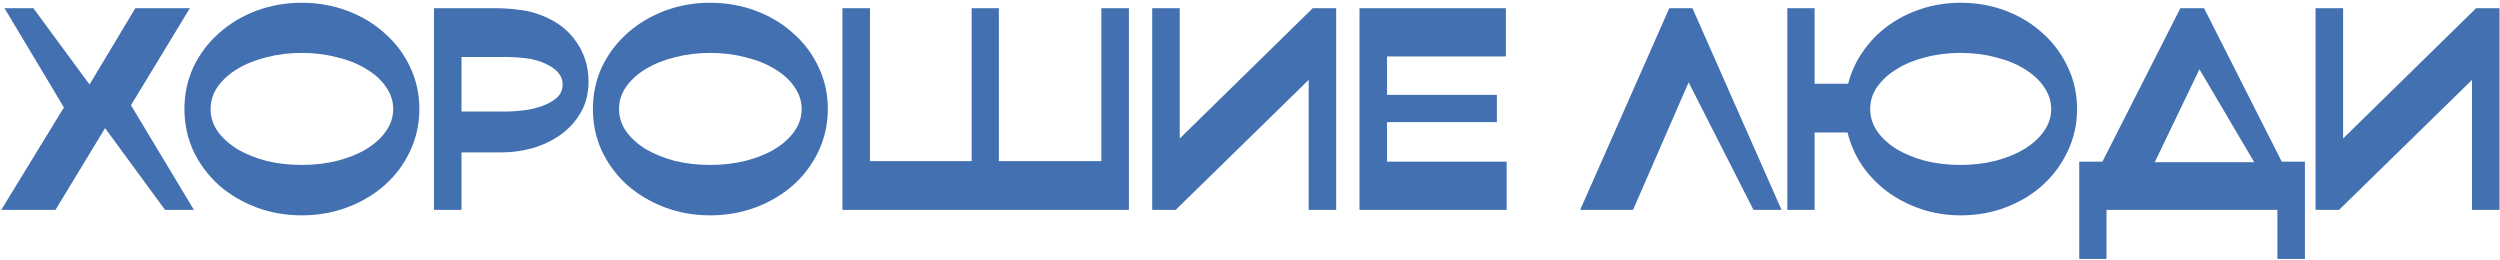 <?xml version="1.0" encoding="UTF-8"?> <svg xmlns="http://www.w3.org/2000/svg" width="798" height="83" viewBox="0 0 798 83" fill="none"><path d="M43.197 2.62H60.597L41.805 33.592L61.902 67H52.68L33.54 40.9L17.706 67H0.393L20.403 34.288L1.437 2.62H10.659L28.581 26.98L43.197 2.62Z" fill="#4370B1"></path><path d="M96.279 16.888C92.335 16.888 88.594 17.352 85.056 18.28C81.519 19.15 78.415 20.397 75.748 22.021C73.138 23.587 71.049 25.472 69.484 27.676C67.975 29.822 67.222 32.2 67.222 34.81C67.222 37.362 67.975 39.74 69.484 41.944C71.049 44.09 73.138 45.975 75.748 47.599C78.415 49.165 81.49 50.412 84.969 51.34C88.507 52.21 92.278 52.645 96.279 52.645C100.281 52.645 104.051 52.21 107.589 51.34C111.185 50.412 114.288 49.165 116.898 47.599C119.566 45.975 121.654 44.09 123.162 41.944C124.728 39.74 125.511 37.362 125.511 34.81C125.511 32.258 124.728 29.88 123.162 27.676C121.654 25.472 119.566 23.587 116.898 22.021C114.288 20.397 111.185 19.15 107.589 18.28C104.051 17.352 100.281 16.888 96.279 16.888ZM96.279 68.74C91.118 68.74 86.246 67.87 81.663 66.13C77.139 64.39 73.166 62.012 69.745 58.996C66.38 55.922 63.712 52.326 61.74 48.208C59.827 44.032 58.87 39.566 58.87 34.81C58.87 29.996 59.827 25.53 61.74 21.412C63.712 17.294 66.38 13.727 69.745 10.711C73.166 7.637 77.139 5.23 81.663 3.49C86.246 1.75 91.118 0.88 96.279 0.88C101.499 0.88 106.4 1.75 110.982 3.49C115.564 5.23 119.537 7.637 122.901 10.711C126.323 13.727 128.992 17.294 130.906 21.412C132.878 25.53 133.863 29.996 133.863 34.81C133.863 39.566 132.878 44.032 130.906 48.208C128.992 52.326 126.323 55.922 122.901 58.996C119.537 62.012 115.564 64.39 110.982 66.13C106.4 67.87 101.499 68.74 96.279 68.74Z" fill="#4370B1"></path><path d="M147.313 35.593H161.929C163.321 35.593 165.003 35.477 166.975 35.245C169.005 35.013 170.948 34.578 172.804 33.94C174.66 33.302 176.255 32.432 177.589 31.33C178.923 30.17 179.59 28.72 179.59 26.98C179.59 24.95 178.633 23.239 176.719 21.847C174.805 20.455 172.369 19.44 169.411 18.802C168.309 18.628 167.033 18.483 165.583 18.367C164.133 18.251 162.741 18.193 161.407 18.193H147.313V35.593ZM147.313 48.643V67H138.526V2.62H158.188C160.508 2.62 162.799 2.765 165.061 3.055C167.381 3.287 169.382 3.693 171.064 4.273C176.516 6.013 180.663 8.826 183.505 12.712C186.405 16.598 187.855 21.035 187.855 26.023C187.855 29.735 187.043 33.012 185.419 35.854C183.795 38.696 181.649 41.074 178.981 42.988C176.371 44.844 173.413 46.265 170.107 47.251C166.801 48.179 163.495 48.643 160.189 48.643H147.313Z" fill="#4370B1"></path><path d="M226.661 16.888C222.717 16.888 218.976 17.352 215.438 18.28C211.9 19.15 208.797 20.397 206.129 22.021C203.519 23.587 201.431 25.472 199.865 27.676C198.357 29.822 197.603 32.2 197.603 34.81C197.603 37.362 198.357 39.74 199.865 41.944C201.431 44.09 203.519 45.975 206.129 47.599C208.797 49.165 211.871 50.412 215.351 51.34C218.889 52.21 222.659 52.645 226.661 52.645C230.663 52.645 234.433 52.21 237.971 51.34C241.567 50.412 244.67 49.165 247.28 47.599C249.948 45.975 252.036 44.09 253.544 41.944C255.11 39.74 255.893 37.362 255.893 34.81C255.893 32.258 255.11 29.88 253.544 27.676C252.036 25.472 249.948 23.587 247.28 22.021C244.67 20.397 241.567 19.15 237.971 18.28C234.433 17.352 230.663 16.888 226.661 16.888ZM226.661 68.74C221.499 68.74 216.627 67.87 212.045 66.13C207.521 64.39 203.548 62.012 200.126 58.996C196.762 55.922 194.094 52.326 192.122 48.208C190.208 44.032 189.251 39.566 189.251 34.81C189.251 29.996 190.208 25.53 192.122 21.412C194.094 17.294 196.762 13.727 200.126 10.711C203.548 7.637 207.521 5.23 212.045 3.49C216.627 1.75 221.499 0.88 226.661 0.88C231.881 0.88 236.782 1.75 241.364 3.49C245.946 5.23 249.919 7.637 253.283 10.711C256.705 13.727 259.373 17.294 261.287 21.412C263.259 25.53 264.245 29.996 264.245 34.81C264.245 39.566 263.259 44.032 261.287 48.208C259.373 52.326 256.705 55.922 253.283 58.996C249.919 62.012 245.946 64.39 241.364 66.13C236.782 67.87 231.881 68.74 226.661 68.74Z" fill="#4370B1"></path><path d="M360.344 2.62V67H268.907V2.62H277.694V51.427H310.145V2.62H318.845V51.427H351.557V2.62H360.344Z" fill="#4370B1"></path><path d="M376.572 2.62V44.206L419.028 2.62H426.51V67H417.723V25.501L375.267 67H367.785V2.62H376.572Z" fill="#4370B1"></path><path d="M433.952 67V2.62H480.671V18.019H442.739V30.286H477.8V38.986H442.739V51.601H480.932V67H433.952Z" fill="#4370B1"></path><path d="M559.718 67L539.012 26.284L521.264 67H504.386L532.835 2.62H540.23L568.679 67H559.718Z" fill="#4370B1"></path><path d="M625.763 16.888C621.819 16.888 618.108 17.352 614.628 18.28C611.148 19.15 608.102 20.397 605.492 22.021C602.882 23.587 600.795 25.472 599.229 27.676C597.721 29.822 596.966 32.2 596.966 34.81C596.966 37.362 597.721 39.74 599.229 41.944C600.737 44.09 602.796 45.975 605.406 47.599C608.016 49.165 611.061 50.412 614.541 51.34C618.079 52.21 621.819 52.645 625.763 52.645C629.707 52.645 633.42 52.21 636.9 51.34C640.438 50.412 643.512 49.165 646.122 47.599C648.79 45.975 650.877 44.09 652.385 41.944C653.951 39.74 654.734 37.362 654.734 34.81C654.734 32.258 653.951 29.88 652.385 27.676C650.877 25.472 648.818 23.587 646.208 22.021C643.598 20.397 640.525 19.15 636.987 18.28C633.507 17.352 629.765 16.888 625.763 16.888ZM625.851 68.74C621.443 68.74 617.238 68.073 613.236 66.739C609.292 65.405 605.724 63.578 602.534 61.258C599.344 58.88 596.647 56.096 594.443 52.906C592.239 49.658 590.673 46.12 589.745 42.292H579.219V67H570.518V2.62H579.219V26.719H589.919C590.905 22.949 592.501 19.498 594.705 16.366C596.909 13.176 599.576 10.45 602.708 8.188C605.898 5.868 609.465 4.07 613.409 2.794C617.353 1.518 621.501 0.88 625.851 0.88C631.013 0.88 635.856 1.75 640.38 3.49C644.904 5.23 648.819 7.637 652.125 10.711C655.489 13.727 658.128 17.294 660.042 21.412C662.014 25.53 663 29.996 663 34.81C663 39.566 662.014 44.032 660.042 48.208C658.128 52.326 655.489 55.922 652.125 58.996C648.819 62.012 644.904 64.39 640.38 66.13C635.856 67.87 631.013 68.74 625.851 68.74Z" fill="#4370B1"></path><path d="M687.794 51.775H719.549L702.062 22.108L687.794 51.775ZM728.336 51.601H735.731V82.66H726.944V67H672.395V82.66H663.695V51.601H671.09L695.972 2.62H703.541L728.336 51.601Z" fill="#4370B1"></path><path d="M747.919 2.62V44.206L790.375 2.62H797.857V67H789.07V25.501L746.614 67H739.132V2.62H747.919Z" fill="#4370B1"></path></svg> 
